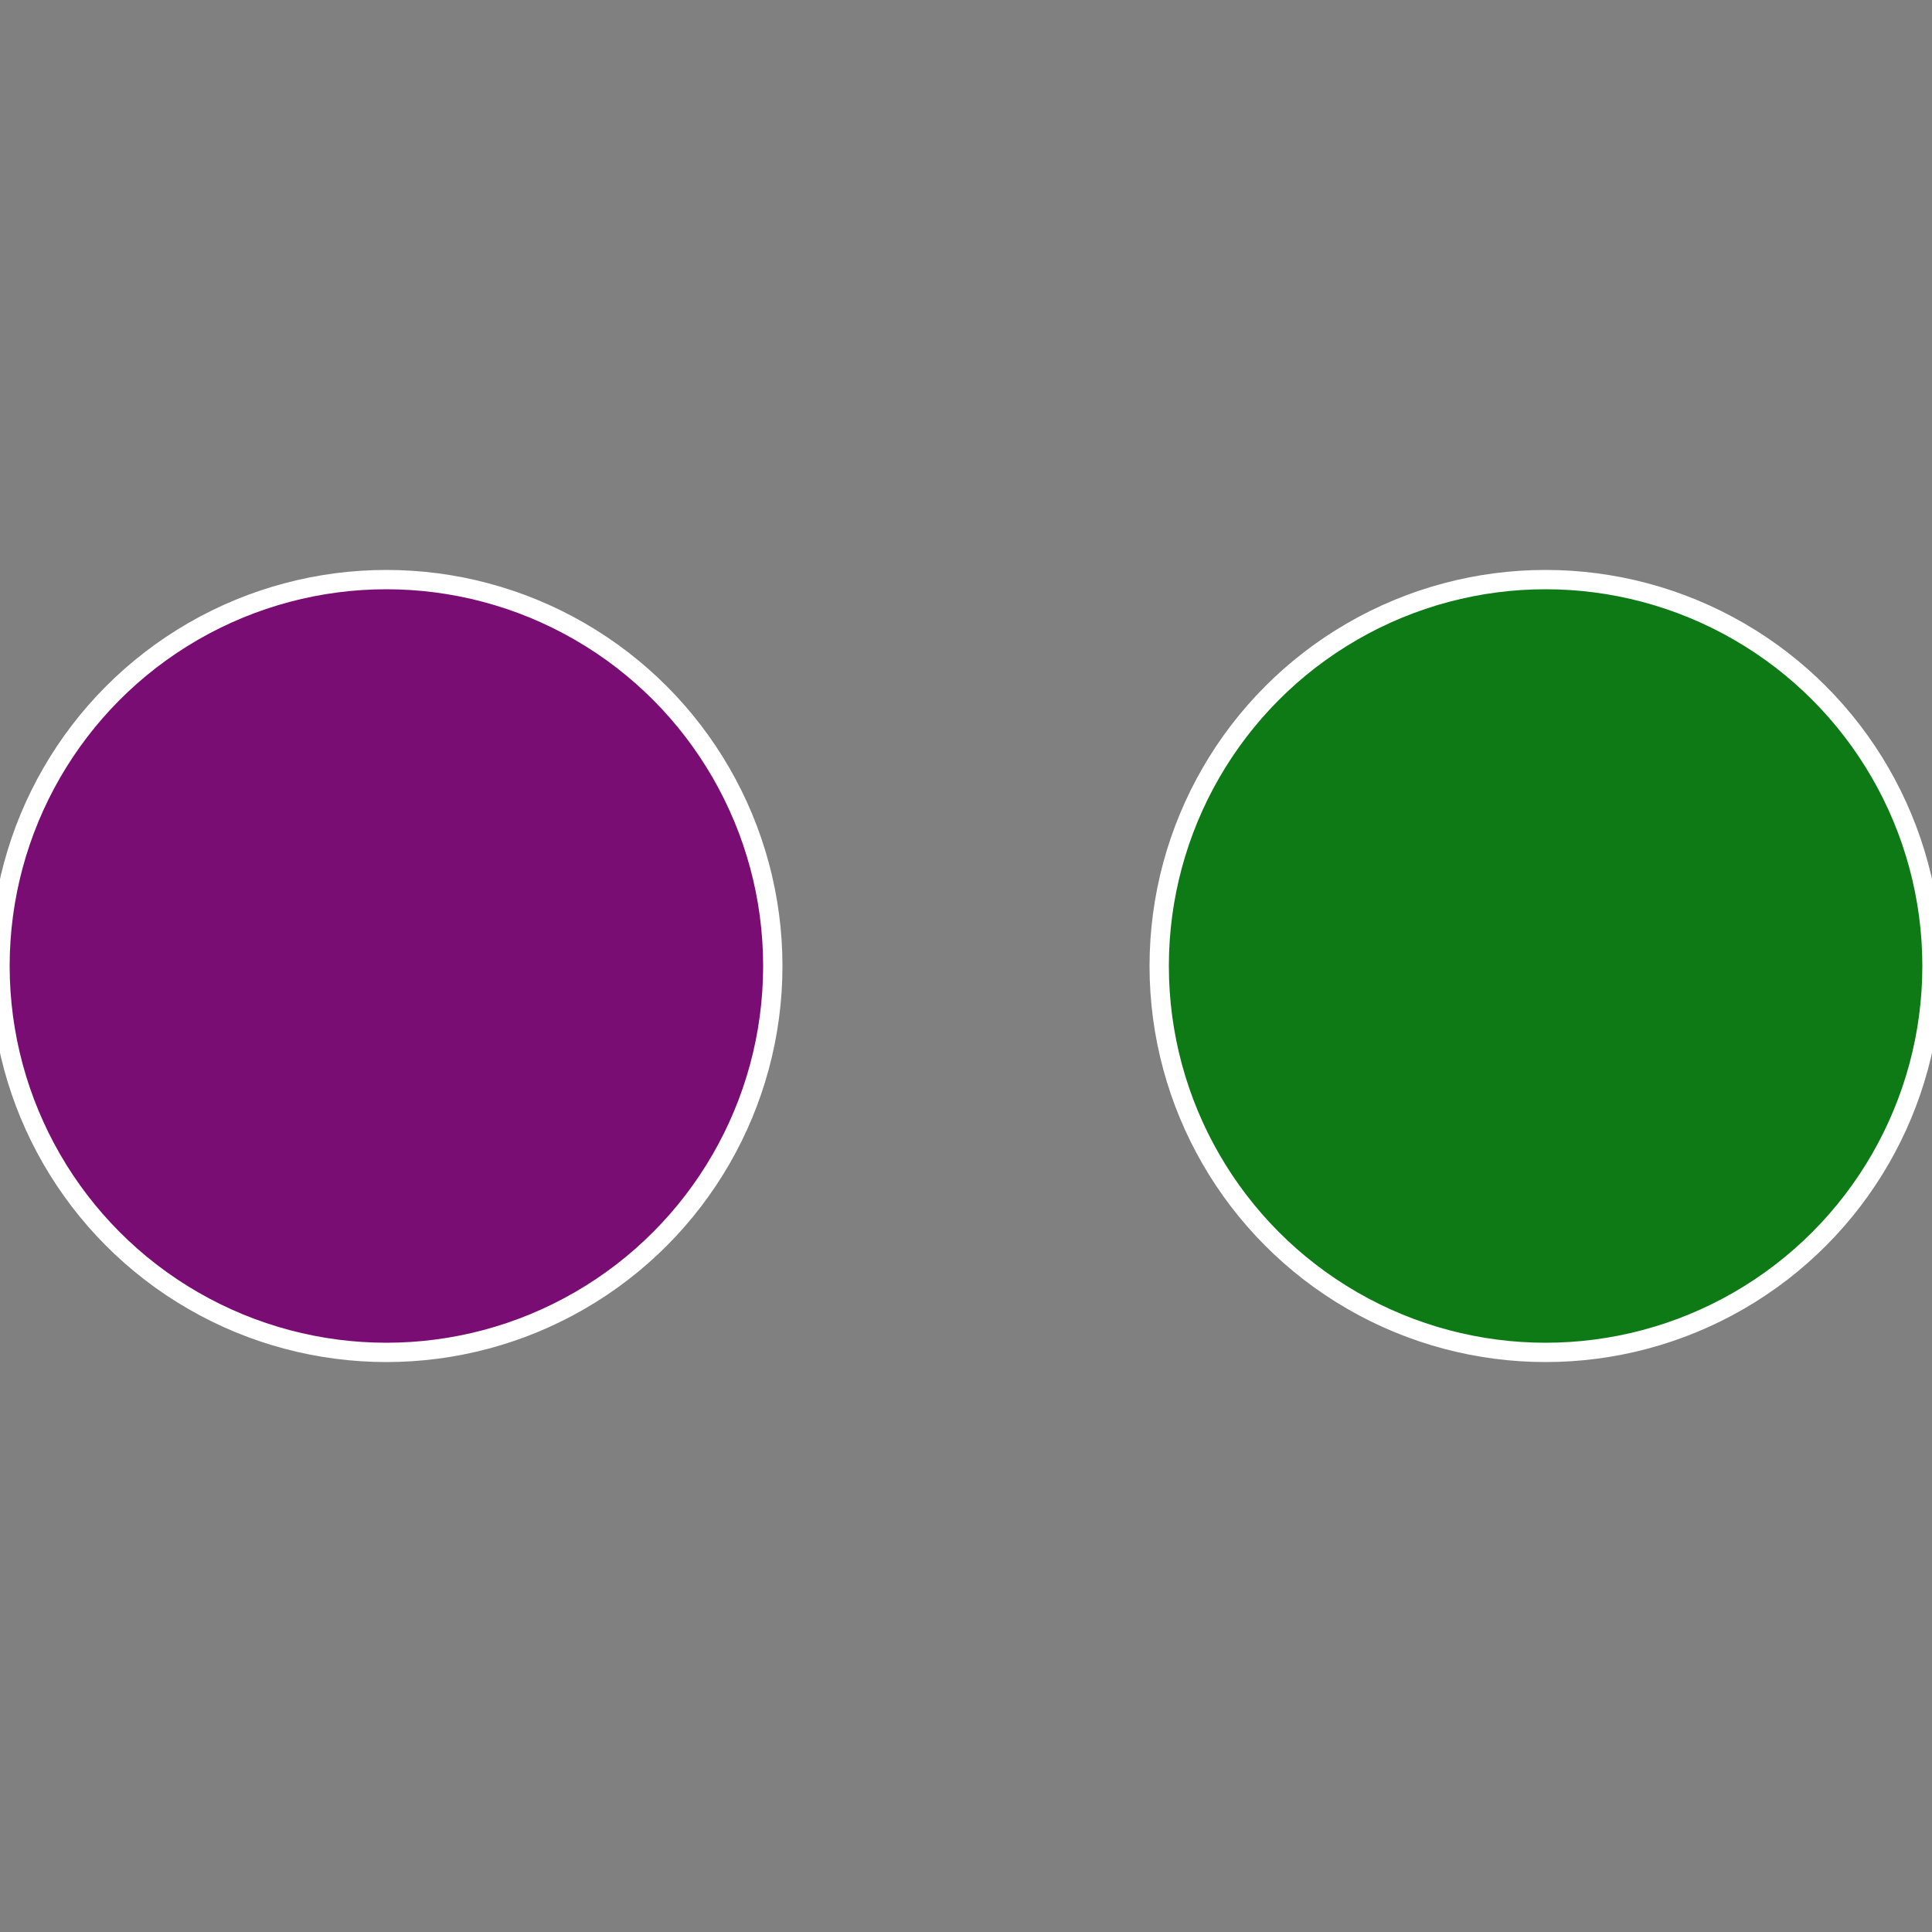 <?xml version="1.0" standalone="no"?>
<svg width="500" height="500" viewBox="-1 -1 2 2" xmlns="http://www.w3.org/2000/svg">
 
                <rect x="-1" y="-1" width="2" height="2" fill="#808080" stroke="none"/>
 
                <circle cx="0.6" cy="0" r="0.4" fill="#0d7a15" stroke="#fff" stroke-width="1%" />
             
                <circle cx="-0.6" cy="7.3478807948841E-17" r="0.4" fill="#7a0d73" stroke="#fff" stroke-width="1%" />
            </svg>
